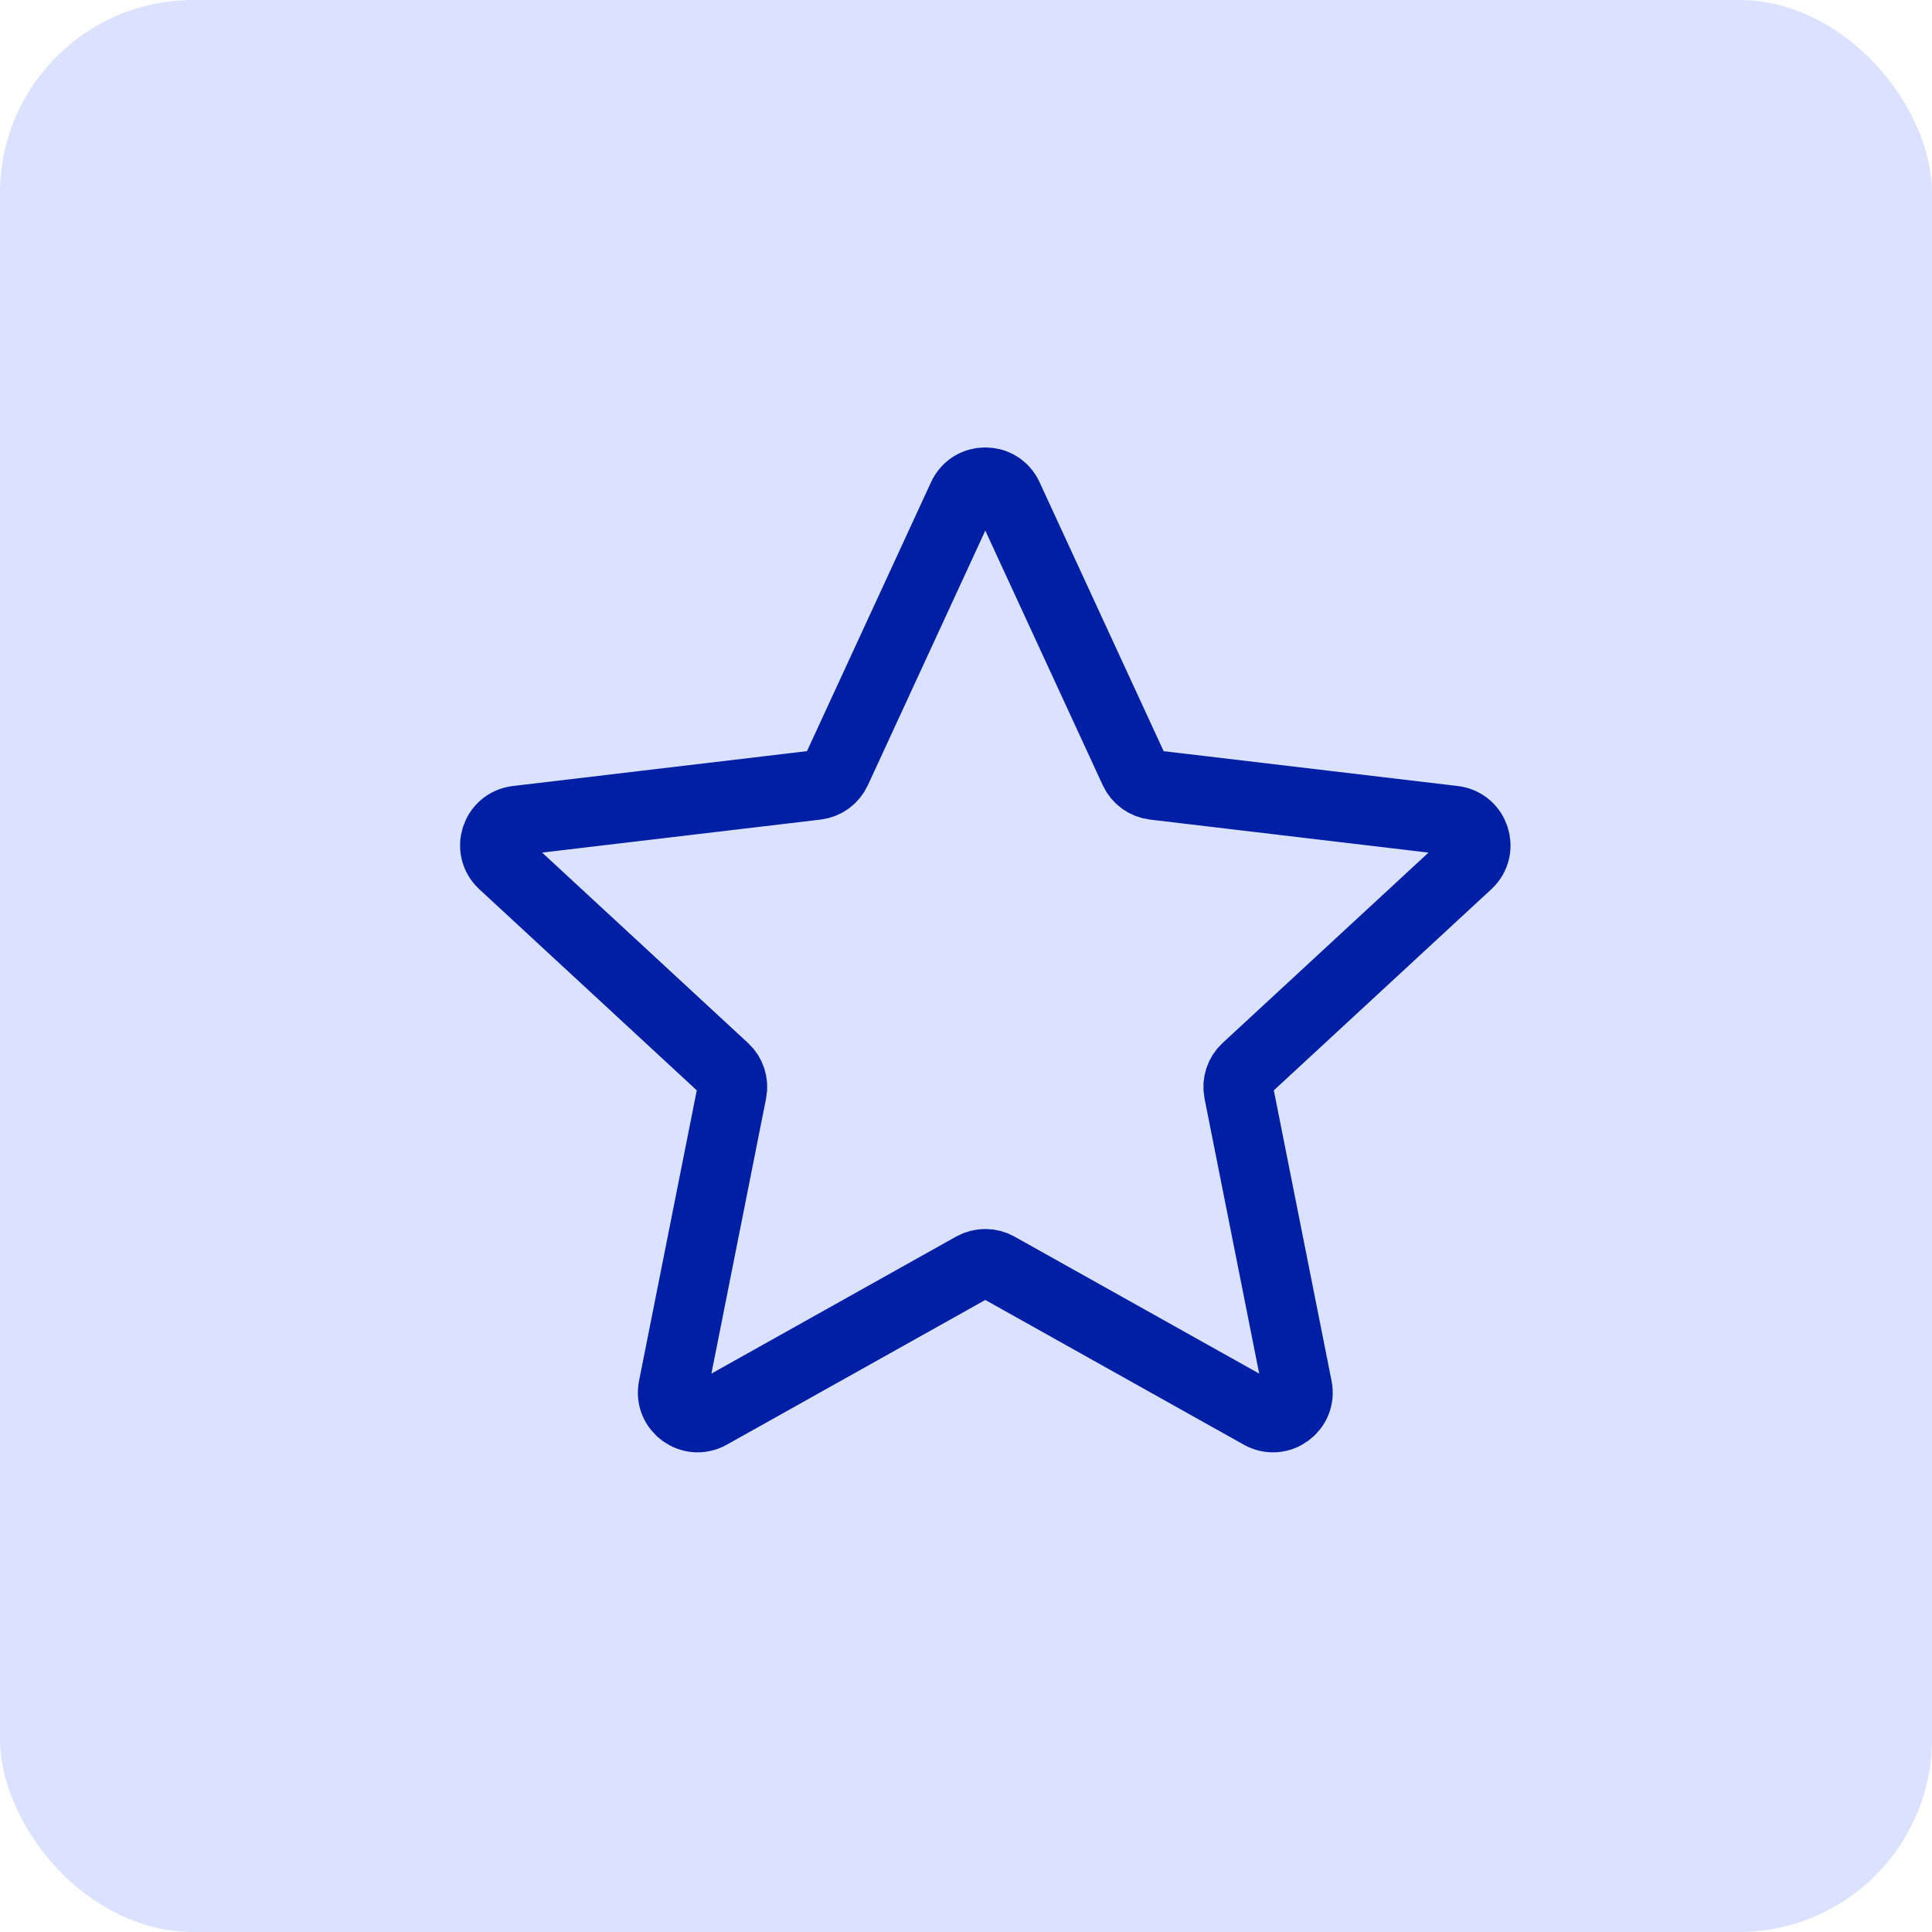 <?xml version="1.0" encoding="UTF-8"?> <svg xmlns="http://www.w3.org/2000/svg" width="50" height="50" viewBox="0 0 50 50" fill="none"><rect width="50" height="50" rx="5" fill="#DBE2FF"></rect><path d="M29.357 19.946L26.086 12.855C25.855 12.354 25.144 12.354 24.913 12.855L21.642 19.946C21.548 20.15 21.355 20.29 21.132 20.317L13.377 21.236C12.83 21.301 12.61 21.978 13.015 22.352L18.748 27.654C18.913 27.806 18.987 28.034 18.943 28.254L17.421 35.913C17.314 36.454 17.889 36.872 18.37 36.603L25.184 32.788C25.38 32.679 25.619 32.679 25.815 32.788L32.629 36.603C33.11 36.872 33.686 36.454 33.578 35.913L32.056 28.254C32.013 28.034 32.086 27.806 32.251 27.654L37.985 22.352C38.389 21.978 38.169 21.301 37.622 21.236L29.867 20.317C29.644 20.29 29.451 20.15 29.357 19.946Z" stroke="#001FA5" stroke-width="1.8" stroke-linecap="round" stroke-linejoin="round"></path></svg> 